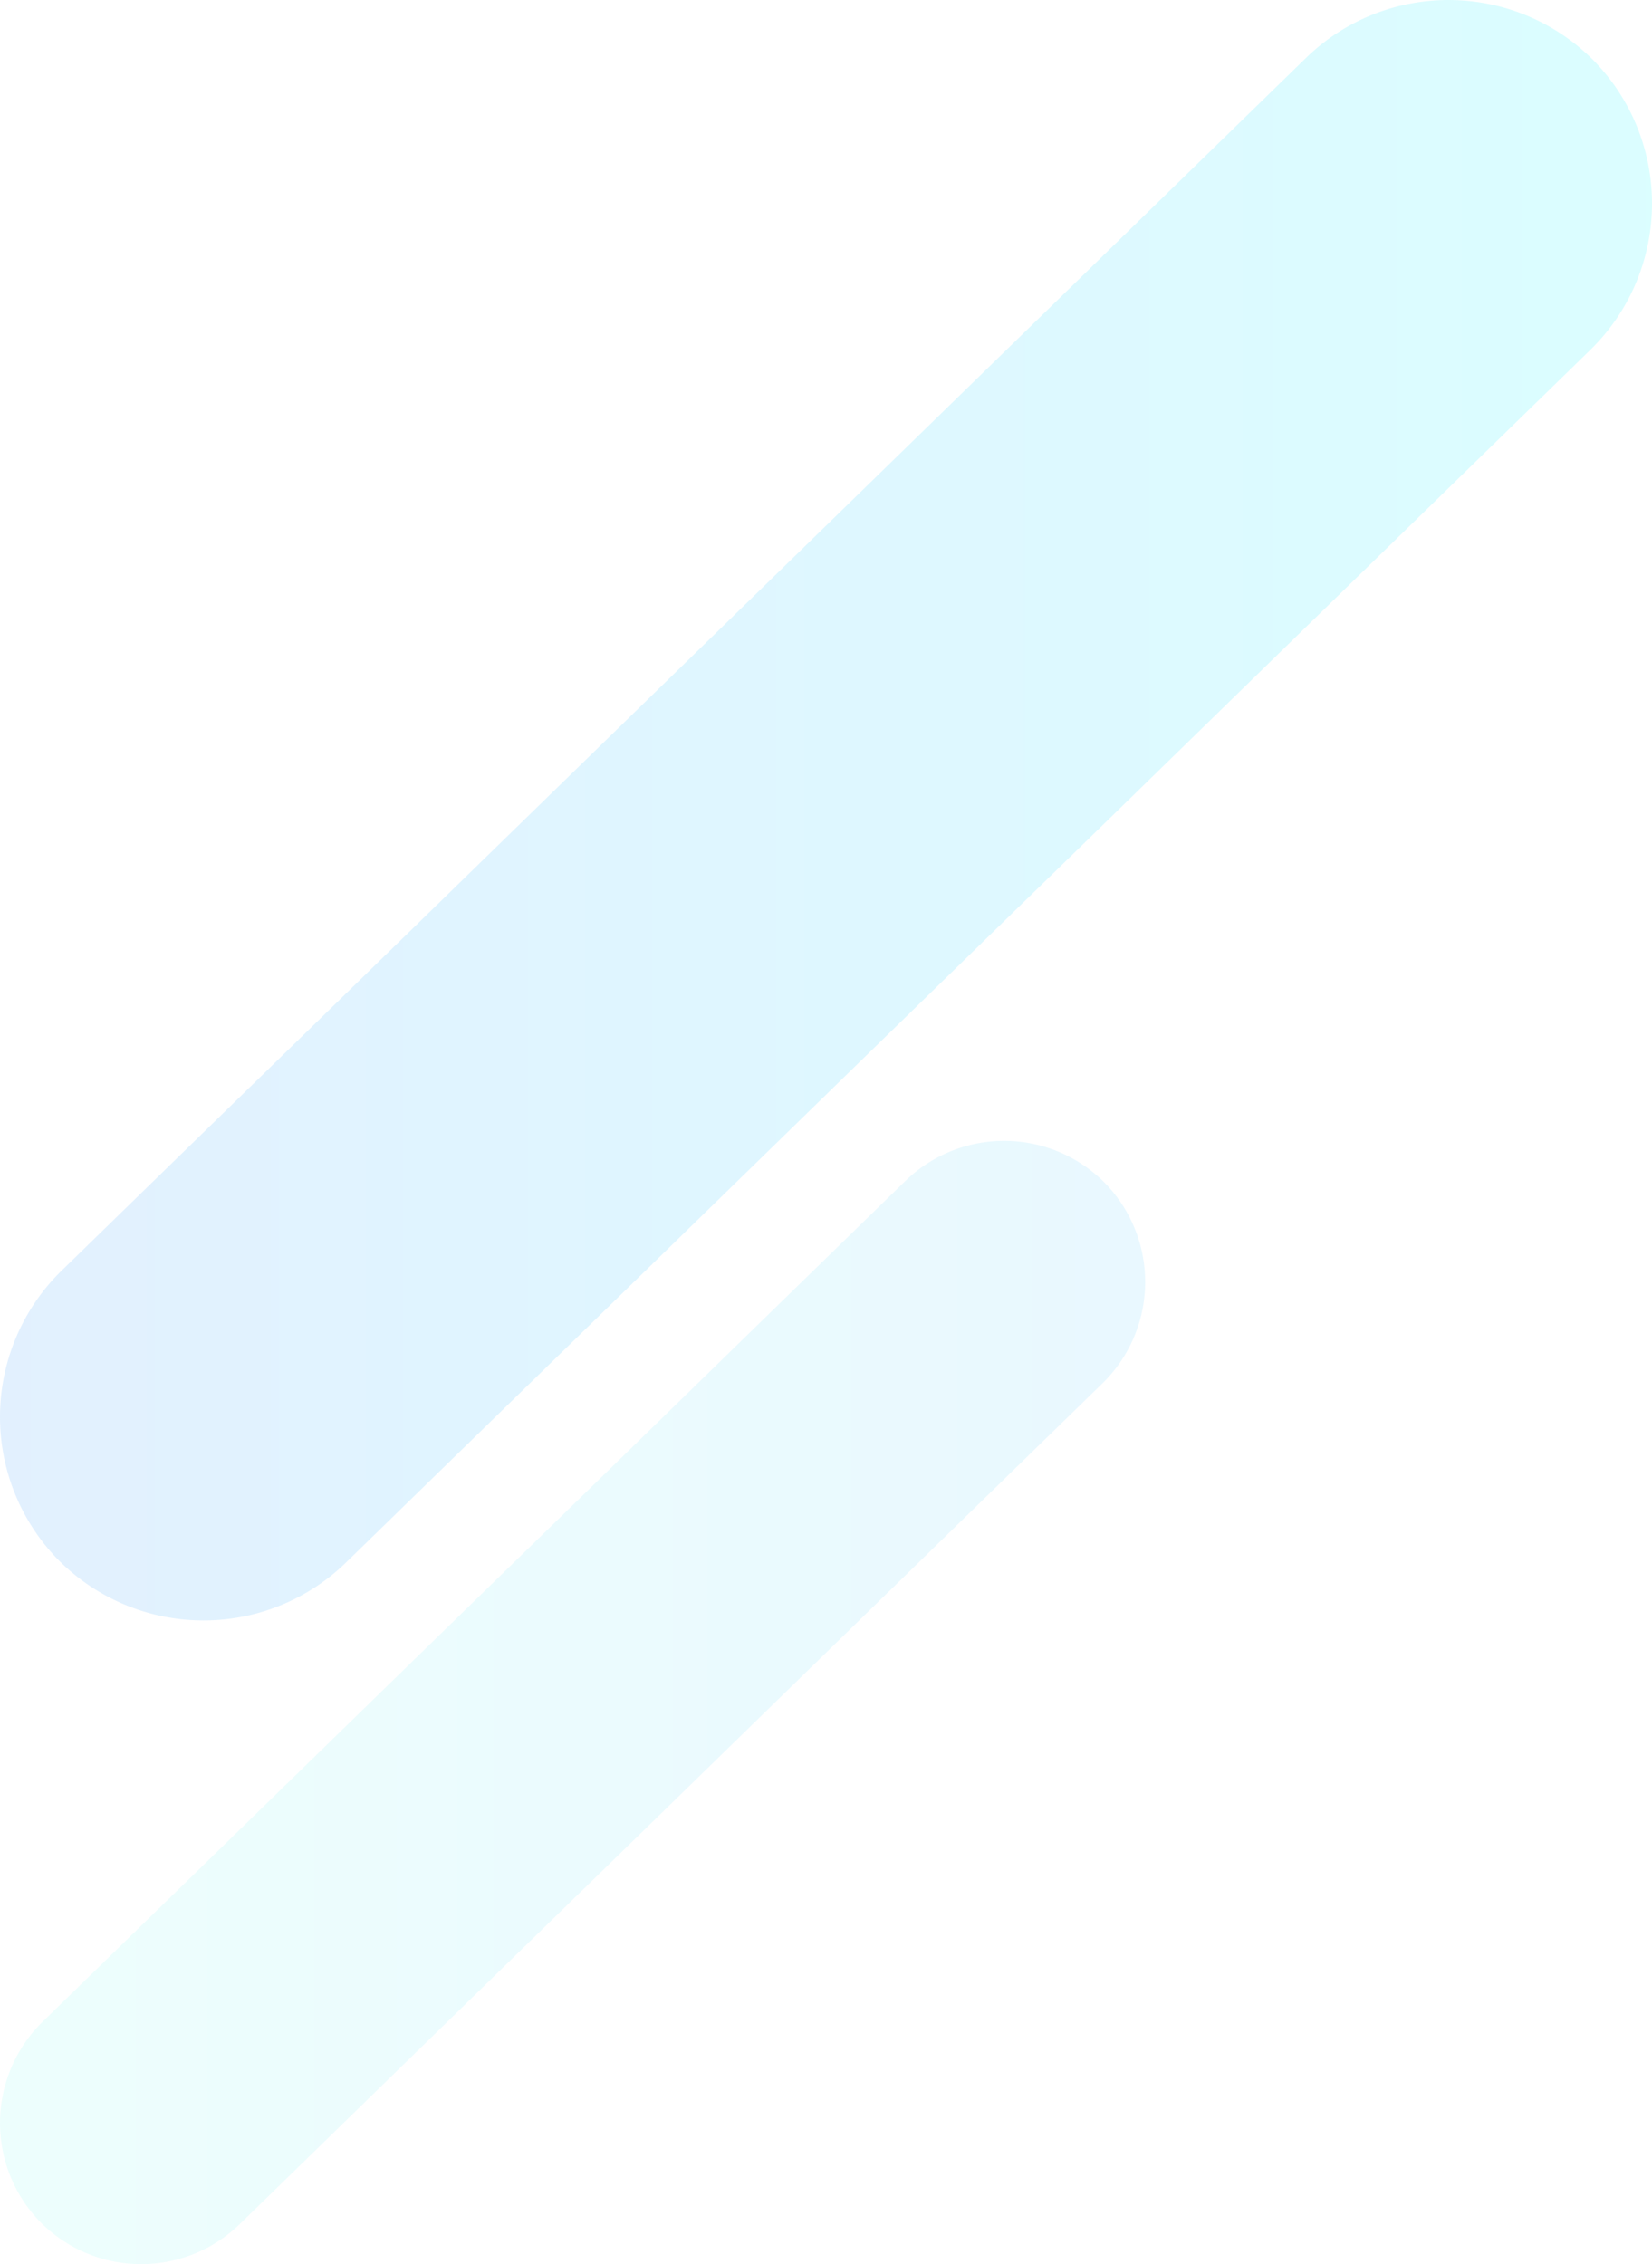 <svg xmlns="http://www.w3.org/2000/svg" xmlns:xlink="http://www.w3.org/1999/xlink" width="180.699" height="247.573" viewBox="0 0 180.699 247.573">
  <defs>
    <linearGradient id="linear-gradient" y1="0.5" x2="1" y2="0.5" gradientUnits="objectBoundingBox">
      <stop offset="0" stop-color="#6fb5fc"/>
      <stop offset="1" stop-color="#49f8ff"/>
    </linearGradient>
    <linearGradient id="linear-gradient-2" y1="0.5" x2="1" y2="0.5" gradientUnits="objectBoundingBox">
      <stop offset="0" stop-color="#6ffcf1"/>
      <stop offset="1" stop-color="#49c7ff"/>
    </linearGradient>
  </defs>
  <g id="グループ_23168" data-name="グループ 23168" transform="translate(-1256.284 -2206.426)">
    <path id="パス_51419" data-name="パス 51419" d="M345.426,314.669,209.24,447.344a22.349,22.349,0,0,1-31.511-.412h0a22.349,22.349,0,0,1,.411-31.511L314.325,282.746a22.351,22.351,0,0,1,31.513.411h0A22.352,22.352,0,0,1,345.426,314.669Z" transform="translate(1084.851 1929.976)" opacity="0.2" fill="url(#linear-gradient)"/>
    <path id="パス_51420" data-name="パス 51420" d="M292.045,302.944l-94.4,91.97a15.492,15.492,0,0,1-21.844-.286h0a15.492,15.492,0,0,1,.285-21.844l94.4-91.97a15.493,15.493,0,0,1,21.844.285h0A15.494,15.494,0,0,1,292.045,302.944Z" transform="translate(1084.851 2054.722)" opacity="0.12" fill="url(#linear-gradient-2)"/>
  </g>
</svg>
